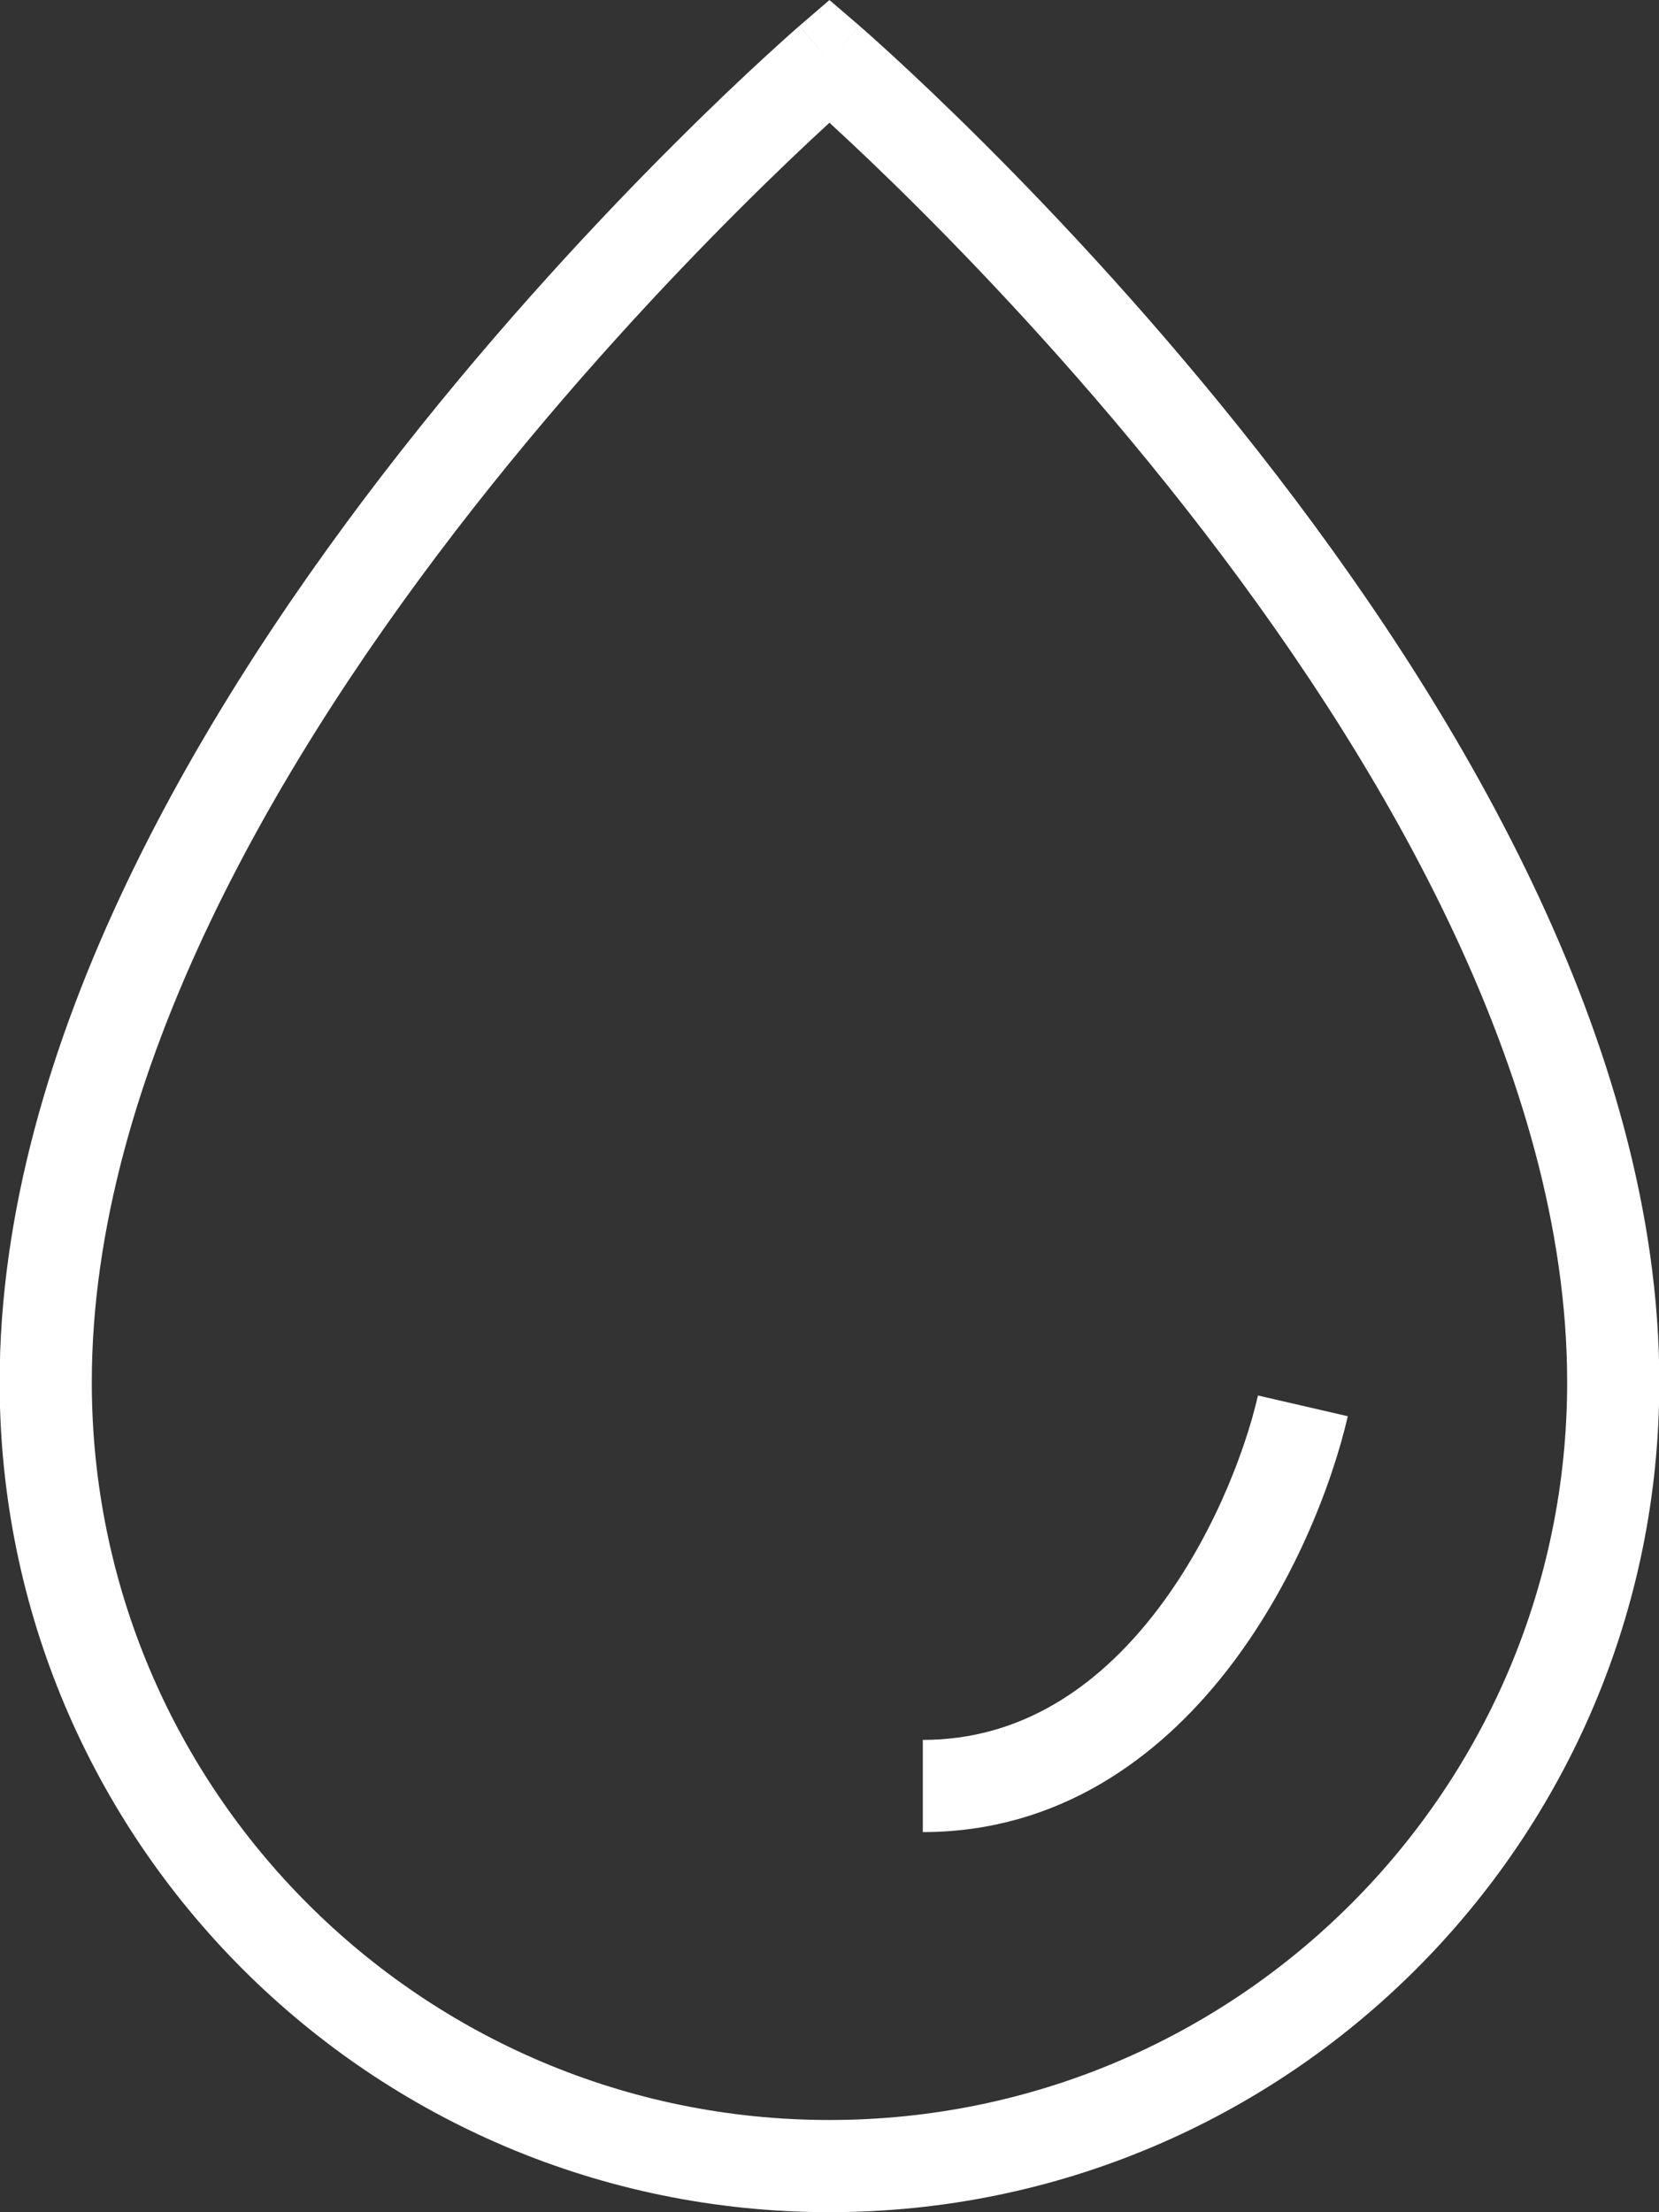 <?xml version="1.0" encoding="UTF-8"?>
<svg xmlns="http://www.w3.org/2000/svg" width="36" height="48" viewBox="0 0 36 48" fill="none">
  <rect x="0" y="0" width="36" height="48" fill="#333333" stroke="none"/>
  <path id="Union" fill-rule="evenodd" clip-rule="evenodd" d="M17.999 1.32L18.652 0.562L17.999 0.001L17.347 0.562L17.999 1.32ZM16.049 4.535C16.835 3.749 17.489 3.132 17.945 2.713L17.999 2.663L18.053 2.713C18.509 3.132 19.164 3.749 19.95 4.535C21.524 6.106 23.622 8.344 25.716 11.012C29.943 16.393 34.007 23.332 34.007 29.992C34.007 38.831 26.838 45.999 17.999 45.999C9.161 45.999 1.992 38.837 1.992 29.992C1.992 23.332 6.056 16.393 10.282 11.012C12.377 8.344 14.474 6.106 16.049 4.535ZM17.999 1.32C17.347 0.562 17.347 0.562 17.346 0.563L17.346 0.564L17.342 0.566L17.332 0.575L17.292 0.61C17.258 0.639 17.209 0.683 17.144 0.74C17.016 0.855 16.829 1.023 16.592 1.241C16.118 1.676 15.443 2.313 14.636 3.119C13.021 4.731 10.866 7.03 8.709 9.776C4.432 15.223 -0.008 22.62 -0.008 29.992C-0.008 39.942 8.057 47.999 17.999 47.999C27.942 47.999 36.007 39.935 36.007 29.992C36.007 22.62 31.567 15.223 27.289 9.776C25.132 7.03 22.978 4.731 21.363 3.119C20.555 2.313 19.881 1.676 19.407 1.241C19.17 1.023 18.983 0.855 18.854 0.74C18.79 0.683 18.74 0.639 18.706 0.61L18.667 0.575L18.656 0.566L18.653 0.564L18.652 0.563C18.652 0.562 18.652 0.562 17.999 1.32ZM27.298 30.279C27.007 31.543 26.267 33.462 25.028 35.042C23.797 36.61 22.155 37.752 20.025 37.752V39.752C22.971 39.752 25.136 38.144 26.601 36.276C28.058 34.419 28.904 32.215 29.247 30.729L27.298 30.279Z" fill="white"></path>
</svg>
